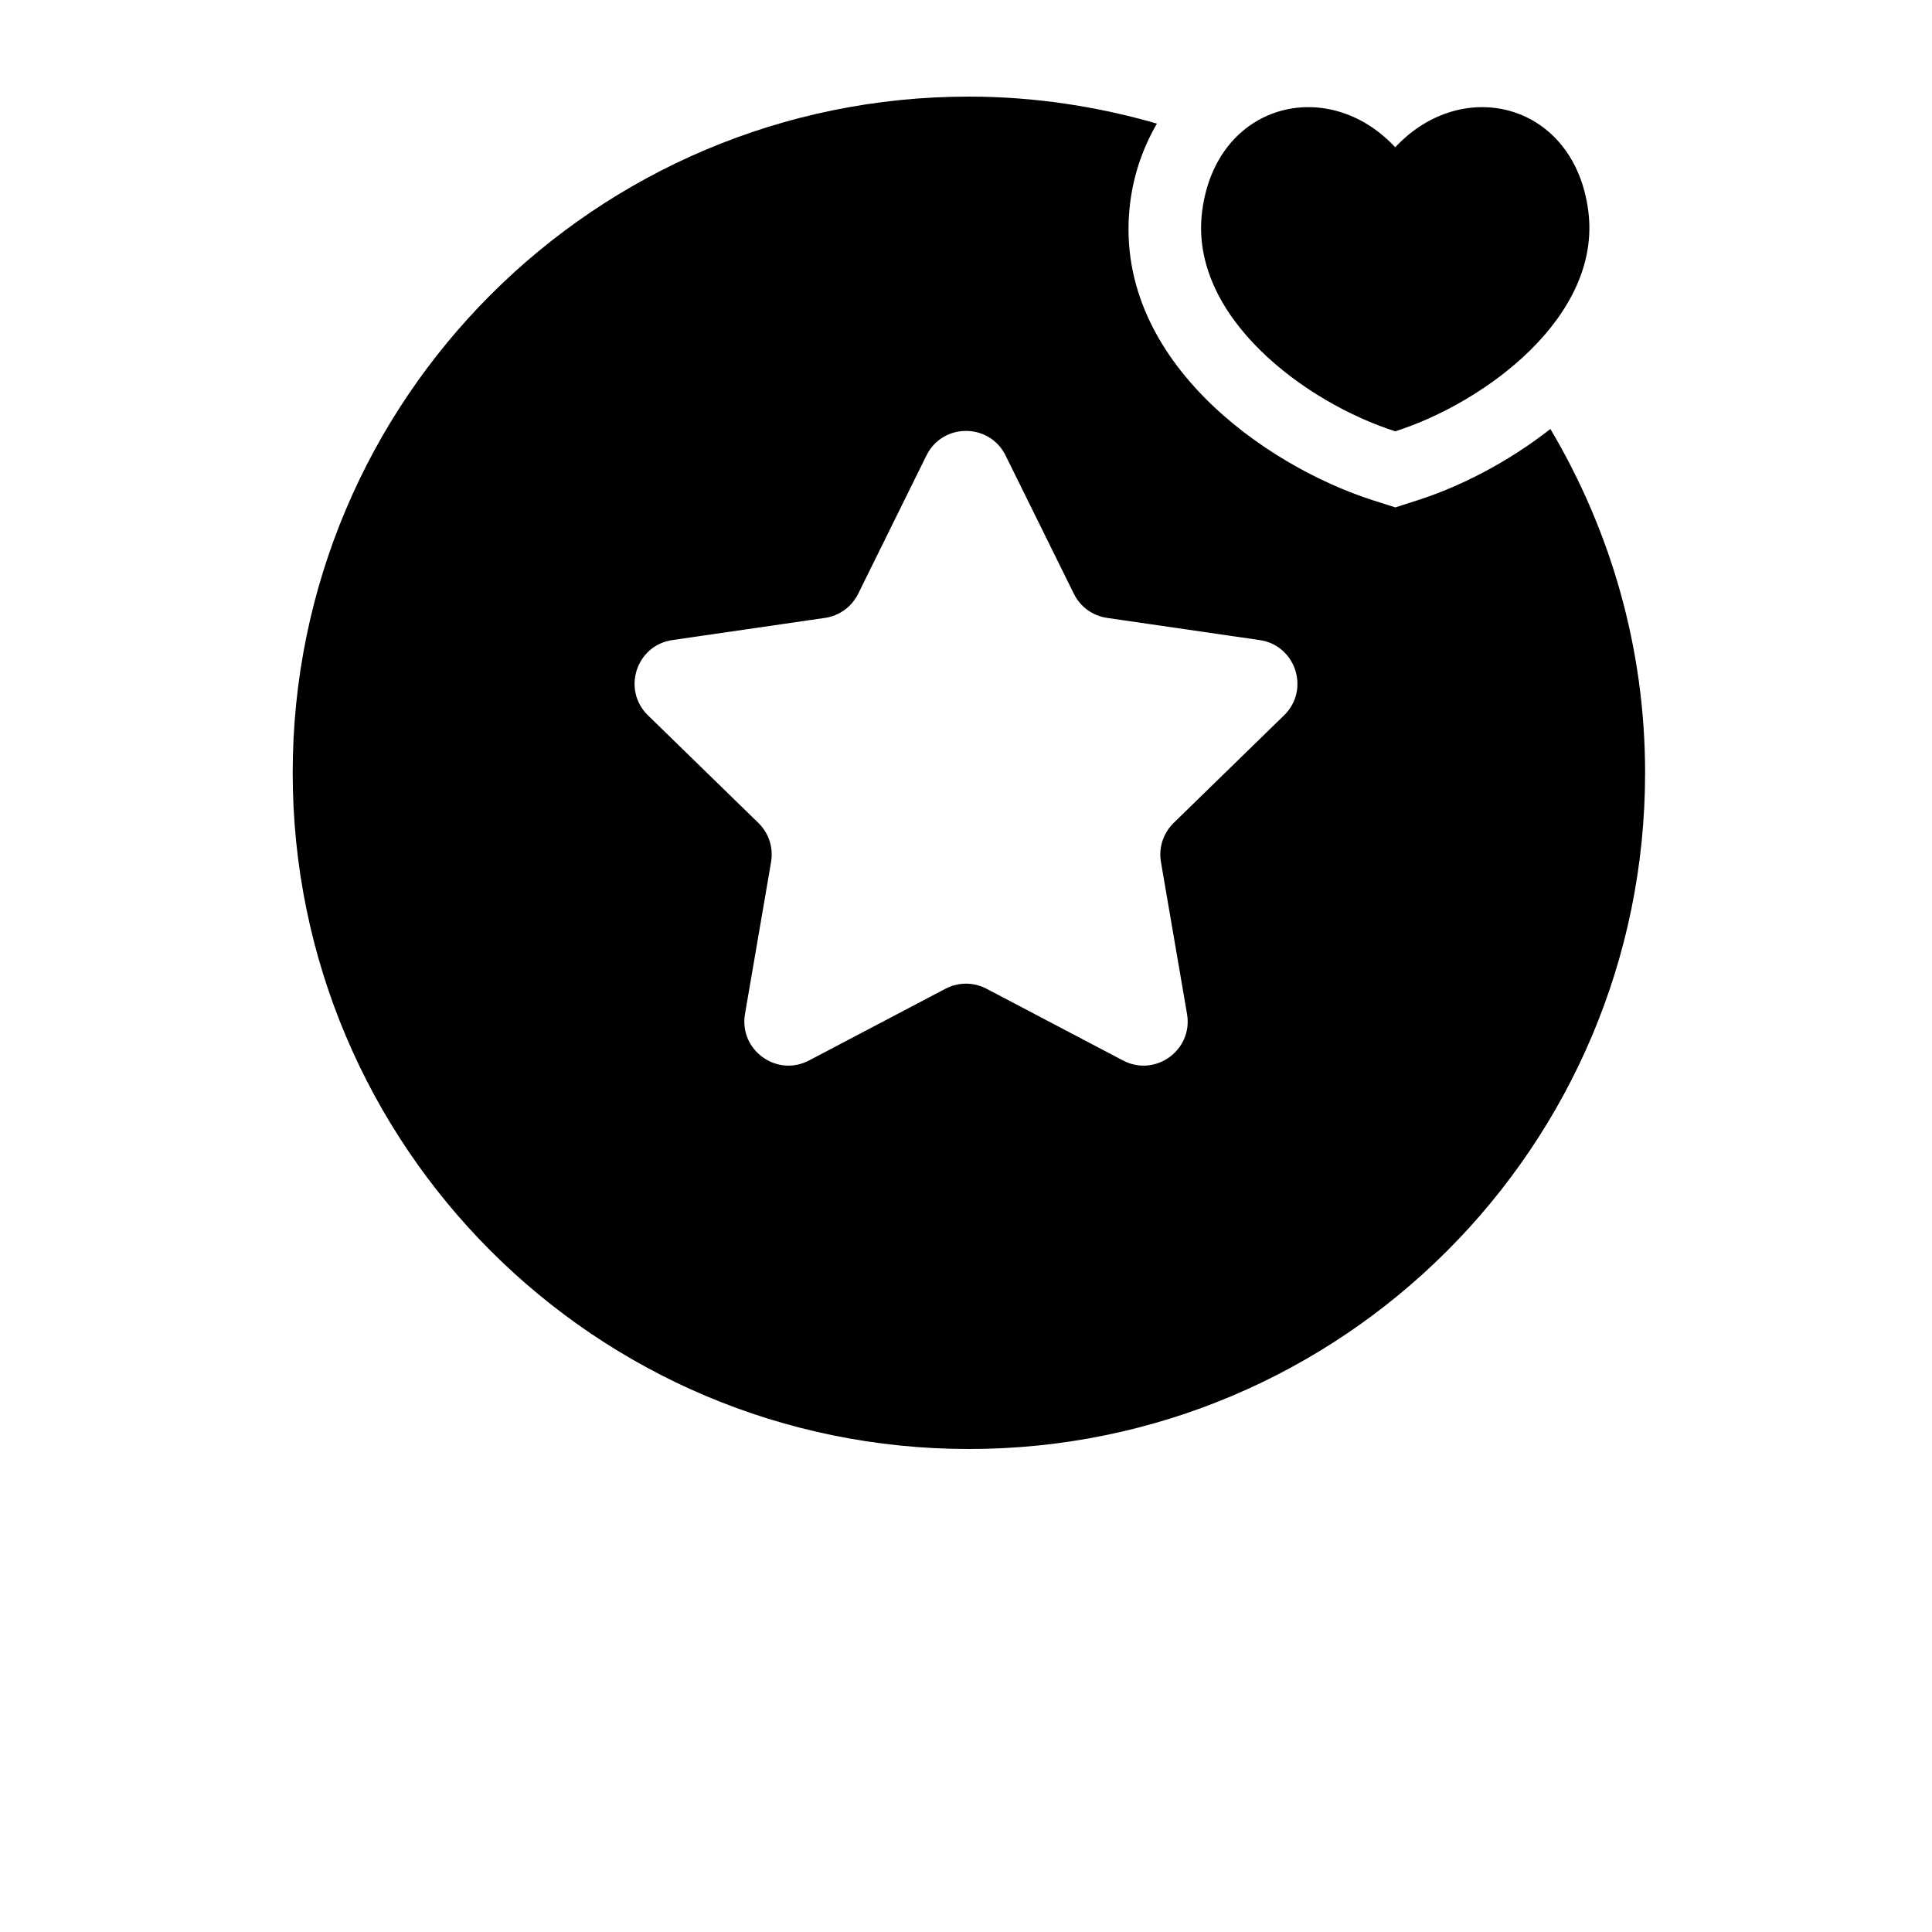 <?xml version="1.0" encoding="UTF-8"?>
<svg width="700pt" height="700pt" version="1.1" viewBox="0 0 700 700" xmlns="http://www.w3.org/2000/svg">
 <g>
  <path d="m505.52 156.27c-32.445-10.344-74.797-41.527-69.965-79.676 4.953-39.164 45.414-49.543 69.965-23.238 24.551-26.301 65.012-15.926 69.965 23.238 4.812 38.168-37.52 69.316-69.965 79.676z"/>
  <path d="m513.52 181.28-7.981 2.555-7.981-2.539c-39.305-12.531-95.184-51.609-88.059-107.99 1.348-10.641 4.828-20.16 9.676-28.523-21.664-6.246-44.465-9.781-68.125-9.781-135.31 0-245 109.69-245 245s109.69 245 245 245c135.31 0 245-109.69 245-245 0-45.551-12.652-88.043-34.316-124.58-15.508 12.195-33.078 21.035-48.215 25.863zm-48.281 77.895-40.004 38.988c-3.762 3.676-5.496 8.961-4.602 14.156l9.449 55.055c2.238 13.055-11.461 23.031-23.203 16.852l-49.438-25.988c-4.656-2.449-10.219-2.449-14.875 0l-49.438 25.988c-11.727 6.16-25.445-3.797-23.203-16.852l9.449-55.055c0.891-5.18-0.824-10.484-4.602-14.156l-40.012-38.988c-9.484-9.258-4.254-25.375 8.855-27.266l55.281-8.031c5.215-0.754 9.711-4.023 12.039-8.75l24.727-50.086c5.863-11.883 22.82-11.883 28.684 0l24.727 50.086c2.328 4.727 6.824 7.996 12.039 8.75l55.281 8.031c13.094 1.891 18.344 18.008 8.844 27.266z"/>
 </g>
</svg>
